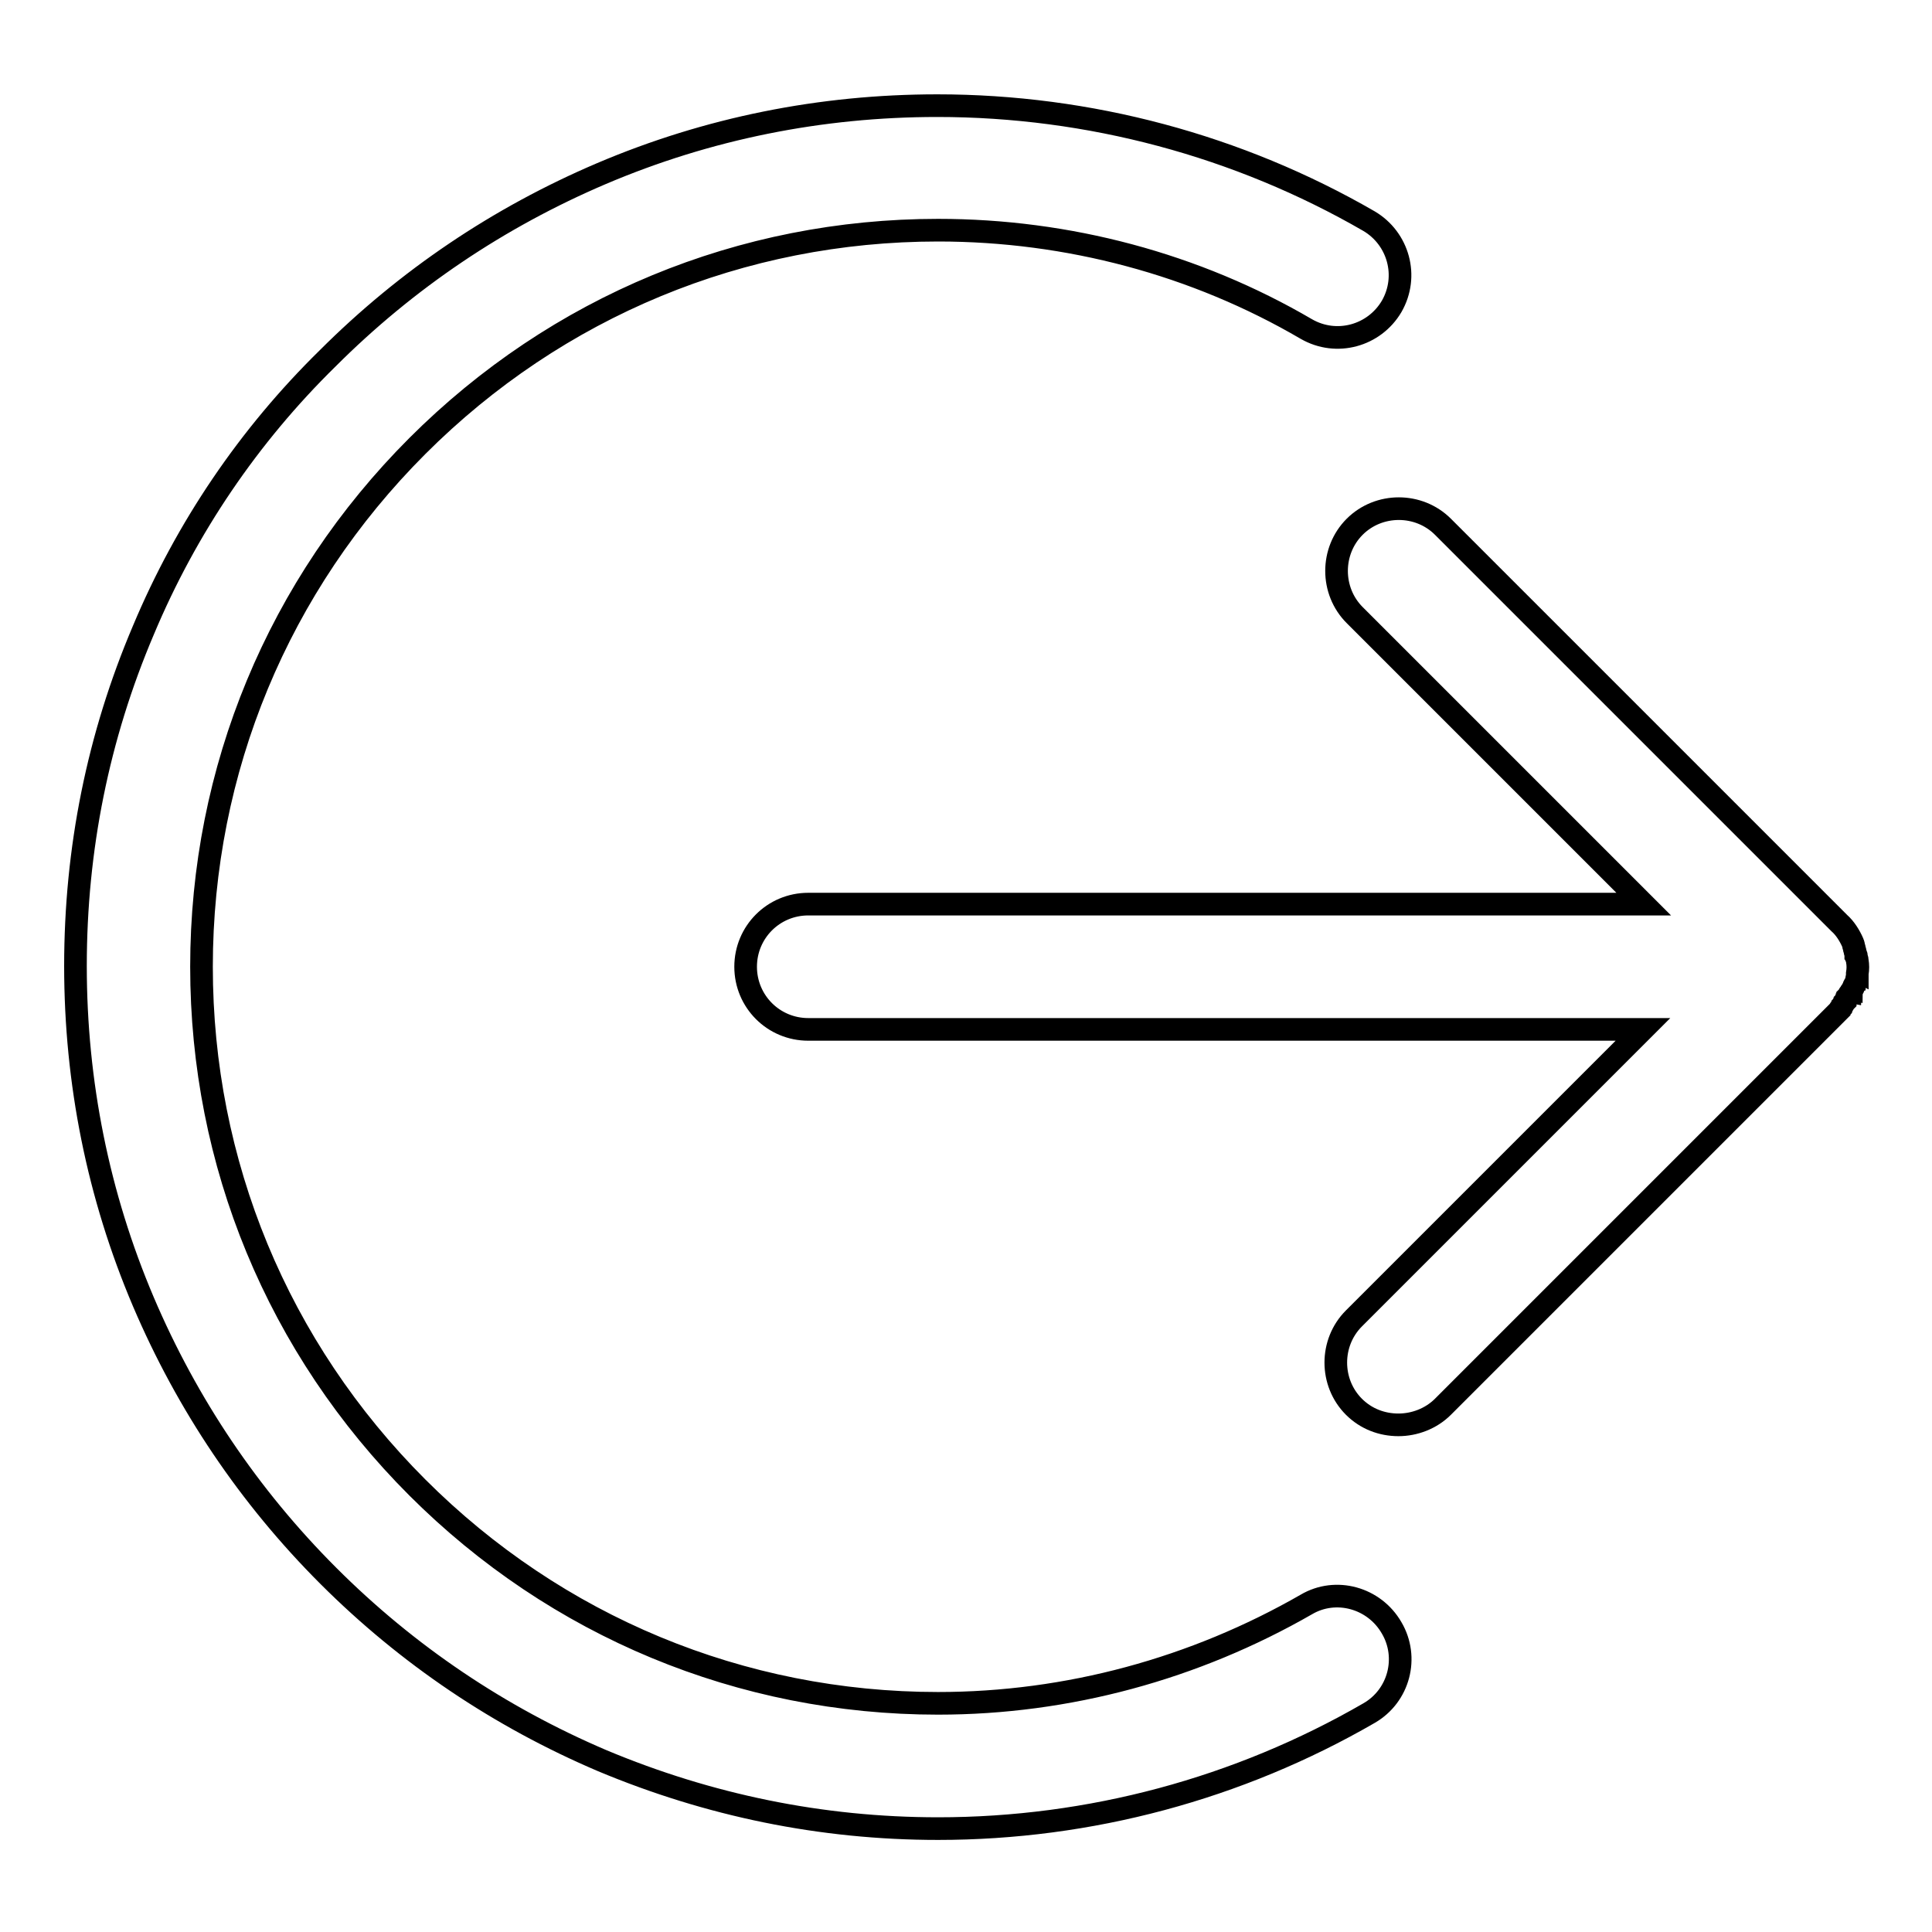 <?xml version="1.0" encoding="utf-8"?>
<!-- Svg Vector Icons : http://www.onlinewebfonts.com/icon -->
<!DOCTYPE svg PUBLIC "-//W3C//DTD SVG 1.1//EN" "http://www.w3.org/Graphics/SVG/1.1/DTD/svg11.dtd">
<svg version="1.1" xmlns="http://www.w3.org/2000/svg" xmlns:xlink="http://www.w3.org/1999/xlink" x="0px" y="0px" viewBox="0 0 256 256" enable-background="new 0 0 256 256" xml:space="preserve">
<g> <path stroke-width="3" fill-opacity="0" stroke="#000000"  d="M173.1,212.6c-14.8,8.5-31.6,13.1-48.8,13.1c-26.1,0-50.6-10.2-69-28.6c-18.5-18.5-28.6-43-28.6-69 c0-26.1,10.2-50.6,28.6-69c18.5-18.5,43-28.6,69-28.6c17.2,0,34.1,4.5,48.8,13.1c4,2.3,9,0.9,11.3-3c2.3-4,0.9-9-3-11.3 c-17.3-10-37.1-15.3-57.2-15.3c-15.4,0-30.4,3-44.5,9c-13.6,5.8-25.8,14-36.3,24.5C33,57.7,24.7,69.9,19,83.5c-6,14.1-9,29-9,44.5 c0,15.4,3,30.4,9,44.5c5.8,13.6,14,25.8,24.5,36.3c10.5,10.5,22.7,18.7,36.3,24.5c14.1,5.9,29,9,44.5,9c20.1,0,39.8-5.3,57.1-15.3 c4-2.3,5.3-7.4,3-11.3C182.1,211.7,177,210.3,173.1,212.6z M243.9,133.6c0-0.1,0.1-0.1,0.1-0.1c0.1-0.1,0.1-0.1,0.1-0.2 c0.1-0.1,0.1-0.1,0.1-0.2c0-0.1,0.1-0.1,0.1-0.1c0.1-0.1,0.1-0.1,0.1-0.2c0,0,0.1-0.1,0.1-0.1c0,0,0,0,0-0.1c0-0.1,0.1-0.1,0.1-0.2 c0,0,0.1-0.1,0.1-0.1c0.1-0.1,0.1-0.2,0.1-0.2c0,0,0.1-0.1,0.1-0.1c0-0.1,0.1-0.2,0.1-0.2c0-0.1,0.1-0.1,0.1-0.1 c0-0.1,0.1-0.1,0.1-0.2c0-0.1,0.1-0.1,0.1-0.1c0-0.1,0.1-0.1,0.1-0.2c0-0.1,0.1-0.1,0.1-0.2c0-0.1,0.1-0.1,0.1-0.2 c0-0.1,0-0.1,0.1-0.2c0-0.1,0-0.1,0.1-0.2s0-0.1,0.1-0.2c0-0.1,0-0.1,0.1-0.2c0-0.1,0-0.1,0-0.2c0-0.1,0-0.2,0.1-0.2 c0-0.1,0-0.1,0-0.2c0-0.1,0-0.2,0-0.3v-0.1c0.1-0.6,0.1-1.1,0-1.7v0c0-0.1,0-0.2-0.1-0.4c0,0,0-0.1,0-0.1c0-0.1,0-0.2-0.1-0.3 c0,0,0-0.1,0-0.1c0-0.1-0.1-0.2-0.1-0.3c0,0,0-0.1,0-0.1c0-0.1-0.1-0.2-0.1-0.3c0,0,0-0.1,0-0.1c0-0.1-0.1-0.2-0.1-0.3 c0,0,0,0,0-0.1c0-0.1-0.1-0.2-0.1-0.3v0c-0.4-0.9-1-1.9-1.8-2.6l-0.1-0.1l-52.4-52.4c-3.2-3.2-8.5-3.2-11.7,0 c-3.2,3.2-3.2,8.5,0,11.7l38.3,38.3H107.1c-4.6,0-8.3,3.7-8.3,8.3s3.7,8.3,8.3,8.3h110.6l-38.3,38.3c-3.2,3.2-3.2,8.5,0,11.7 c1.6,1.6,3.7,2.4,5.9,2.4c2.1,0,4.3-0.8,5.9-2.4l52.5-52.5C243.7,133.8,243.8,133.7,243.9,133.6L243.9,133.6z"/></g>
</svg>
